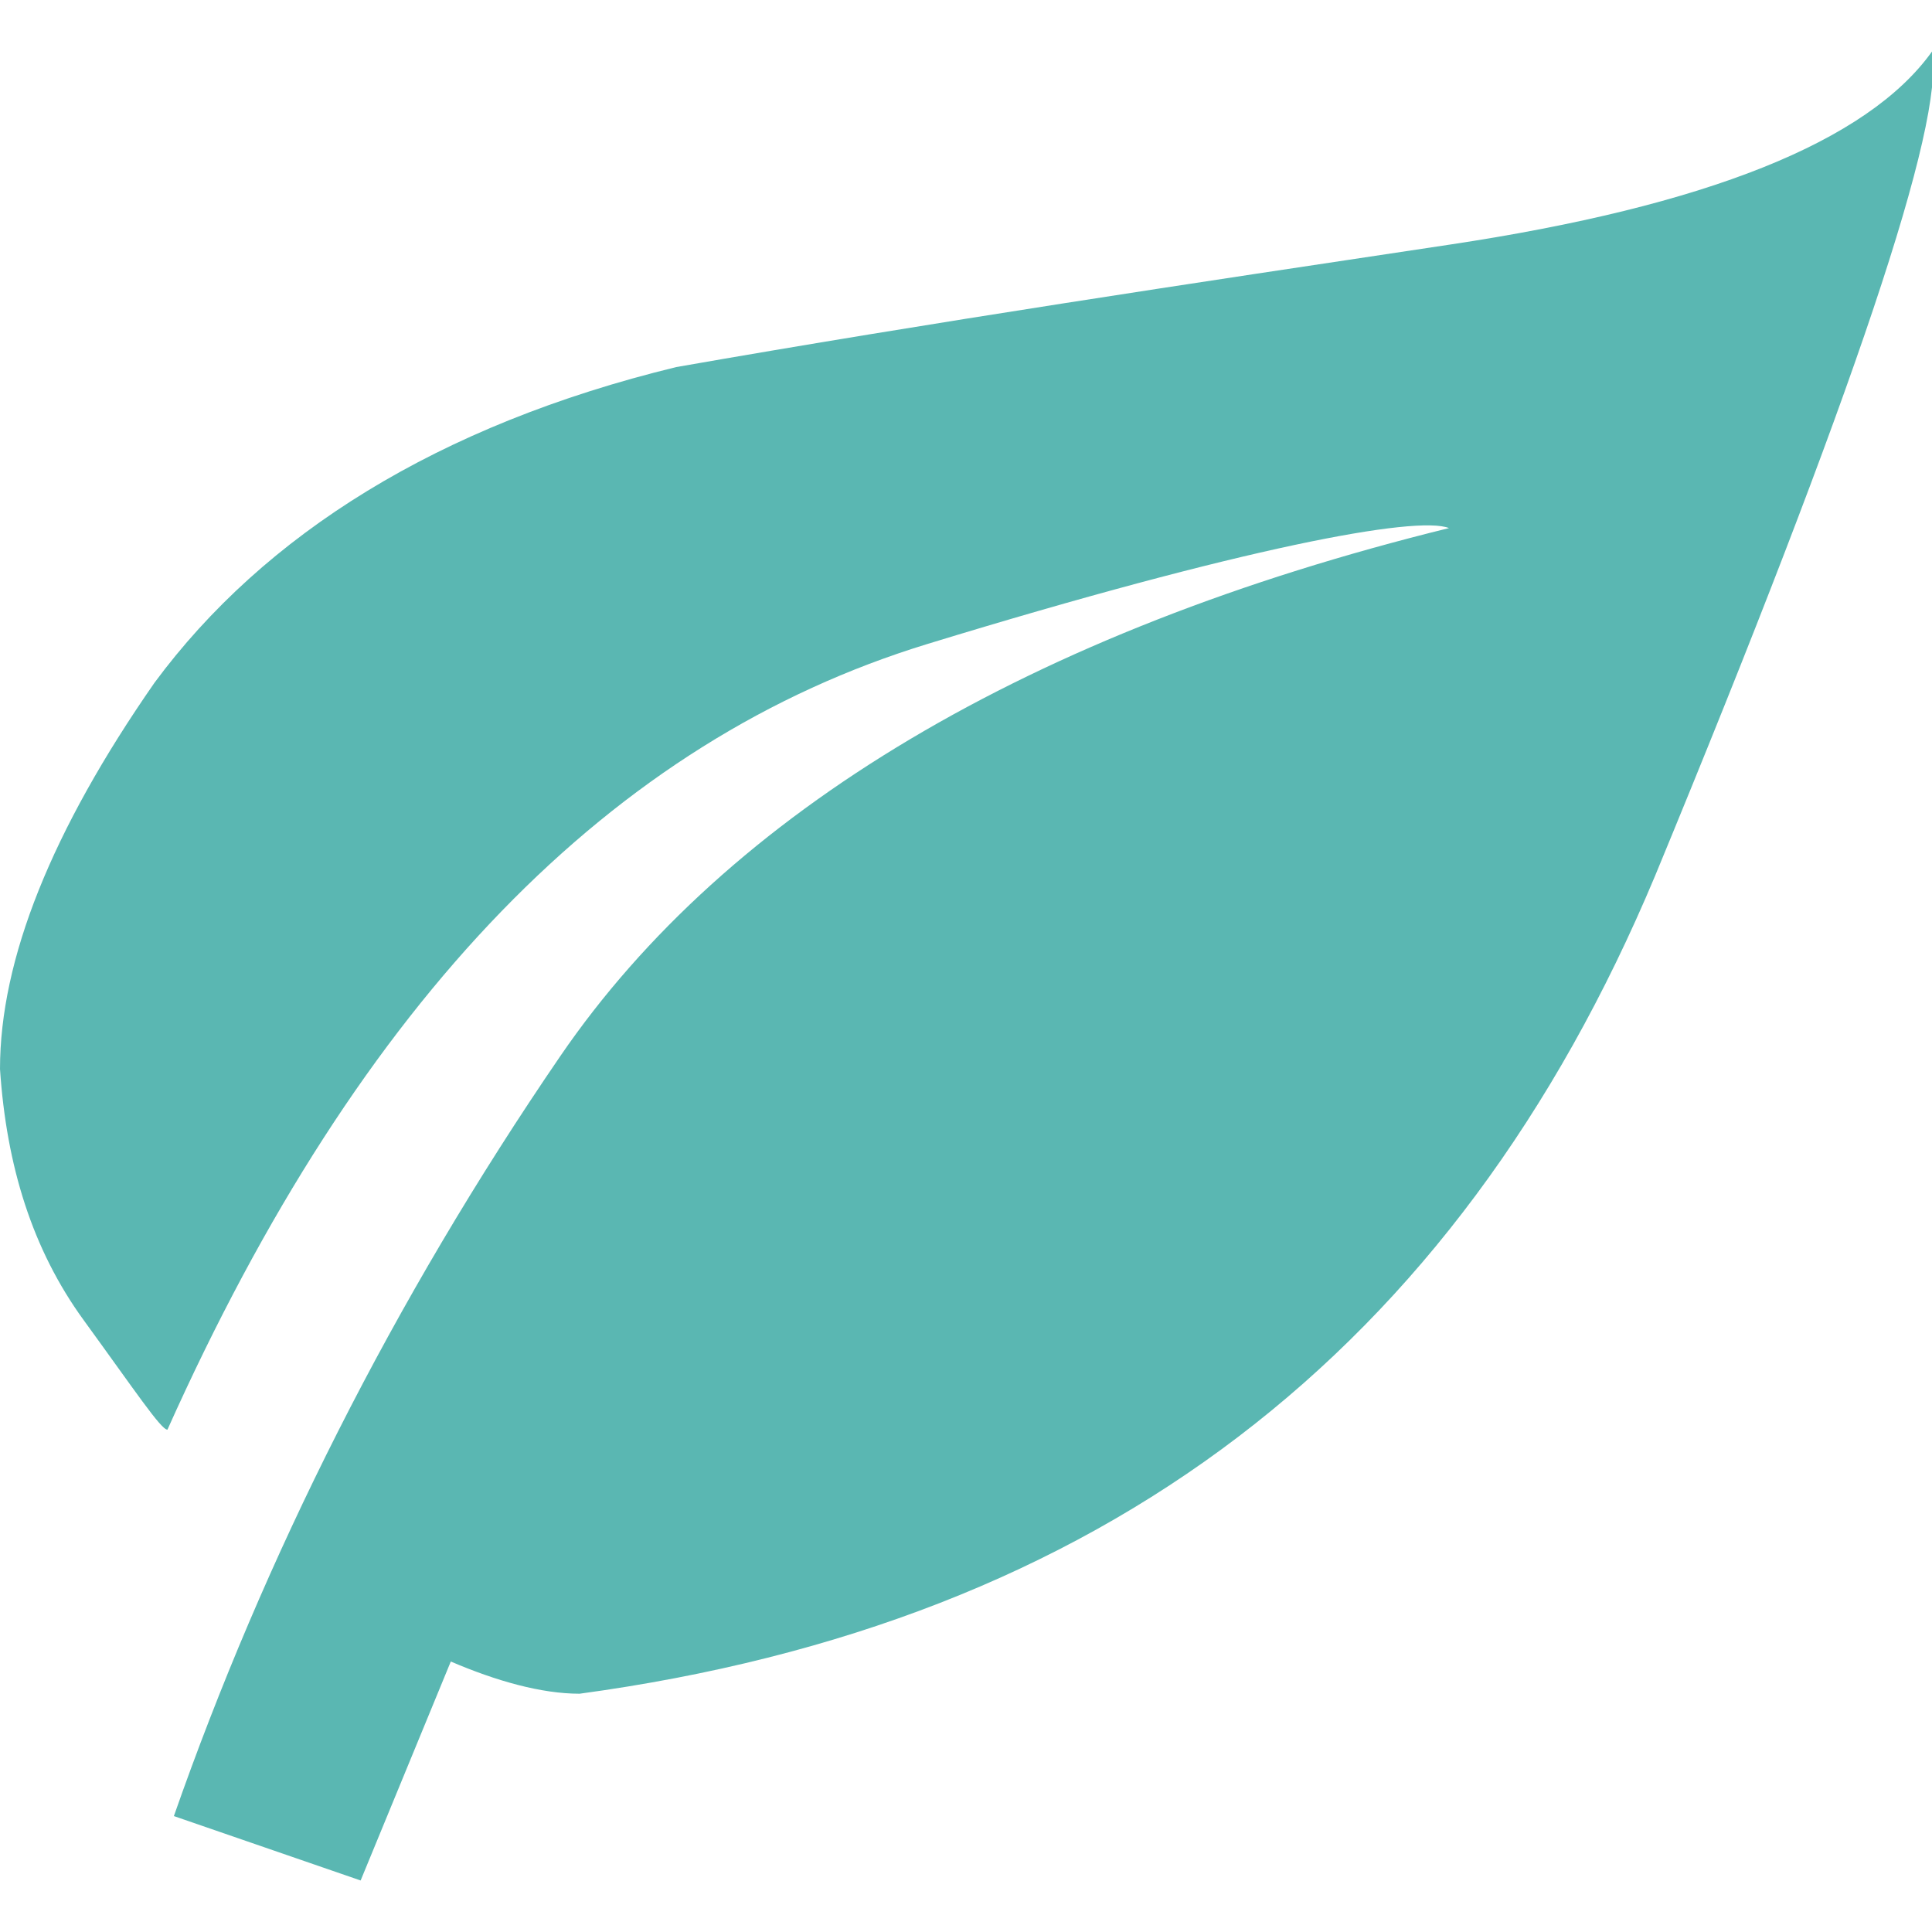 <?xml version="1.0" encoding="utf-8"?>
<!-- Generator: Adobe Illustrator 21.0.2, SVG Export Plug-In . SVG Version: 6.00 Build 0)  -->
<svg version="1.1" id="Layer_1" xmlns="http://www.w3.org/2000/svg" xmlns:xlink="http://www.w3.org/1999/xlink" x="0px" y="0px"
	 viewBox="0 0 30 30" style="enable-background:new 0 0 30 30;" xml:space="preserve">
<style type="text/css">
	.st0{fill:#5AB7B2;}
</style>
<g>
	<path class="st0" d="M14.4,10c-4.9,1.5-8.8,5.5-11.8,12.2c-0.1,0-0.5-0.6-1.3-1.7c-0.8-1.1-1.2-2.4-1.3-3.9c0-1.7,0.8-3.7,2.4-6
		c1.7-2.3,4.4-4,8.1-4.9c4-0.7,8-1.3,12-1.9c4-0.6,6.5-1.6,7.5-3c0.2,1.1-1.2,5.3-4.3,12.8C22.6,21,17.1,25.2,9,26.3
		c-0.6,0-1.3-0.2-2-0.5l-1.4,3.4l-2.9-1c1.4-4,3.4-8,6-11.8c2.6-3.8,7.3-6.6,13.8-8.2C22,8,19.3,8.5,14.4,10z"/>
</g>
</svg>
